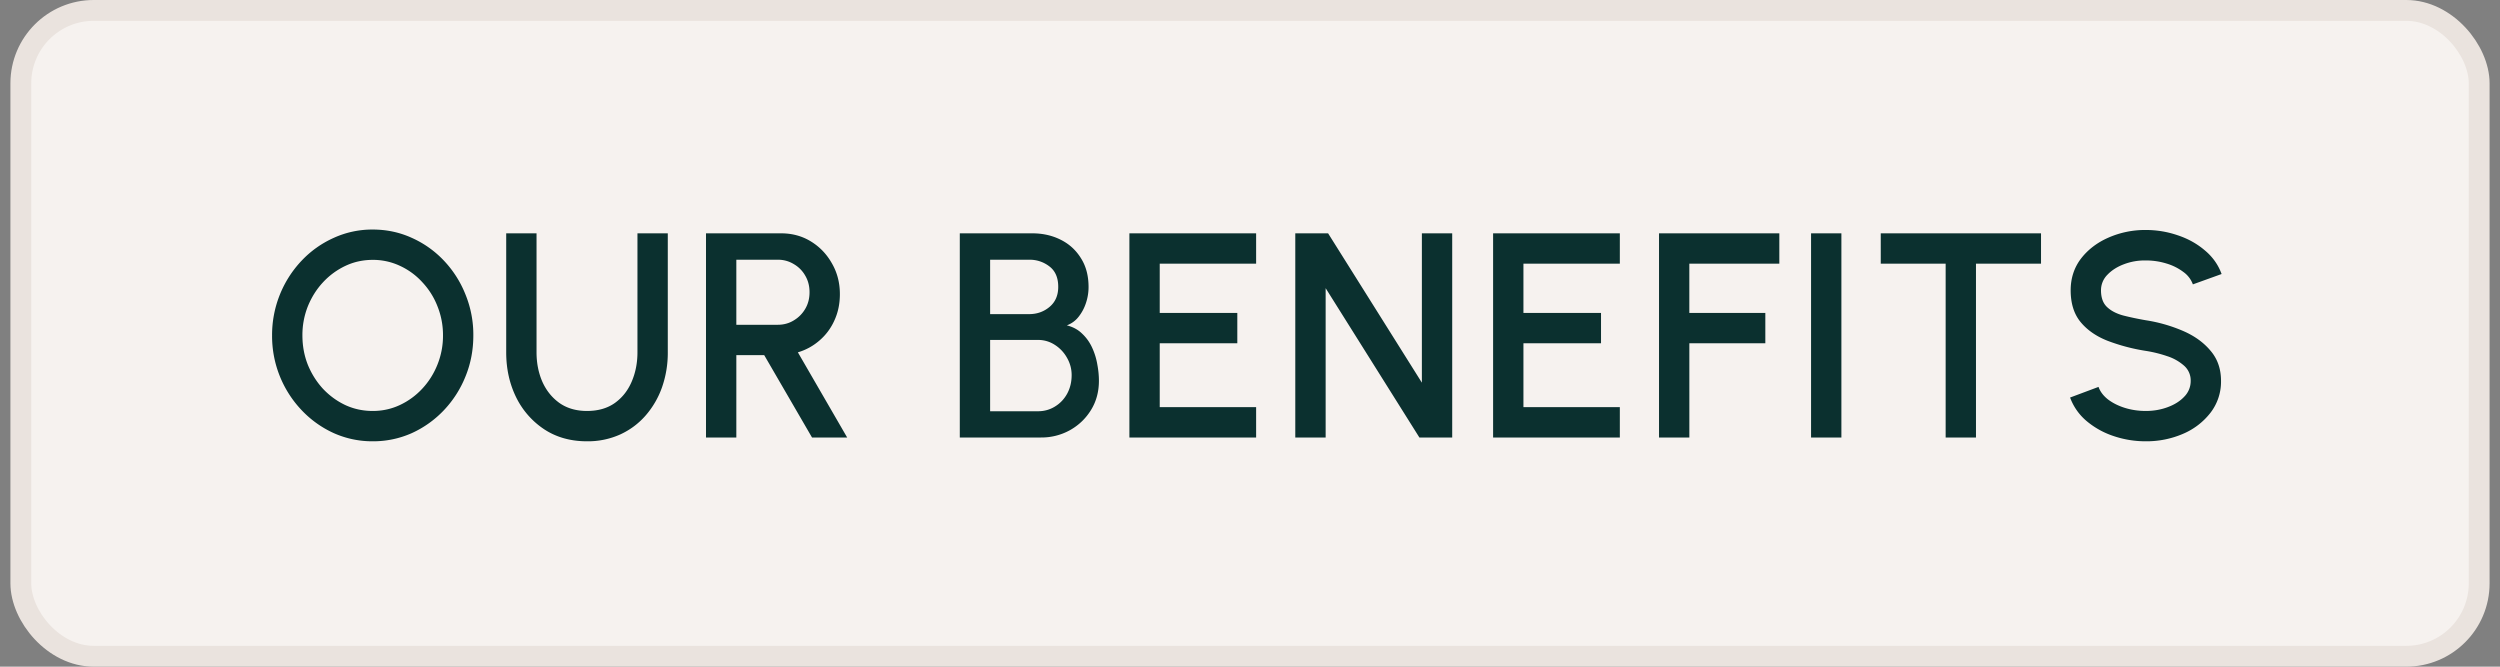 <svg width="120" height="32" viewBox="0 0 120 32" fill="none" xmlns="http://www.w3.org/2000/svg"><rect x="0" y="0" width="120" height="32" fill="#808080" stroke="none"/><rect x="1" y=".5" width="118" height="31" rx="3.5" fill="#F6F2EF"/><rect x="1" y=".5" width="118" height="31" rx="3.5" stroke="#EAE3DE"/><path d="M17.89 21.182a4.52 4.52 0 0 1-1.869-.392 4.922 4.922 0 0 1-1.54-1.099A5.162 5.162 0 0 1 13.06 16.1a5.184 5.184 0 0 1 1.421-3.591c.443-.467.957-.83 1.54-1.092a4.451 4.451 0 0 1 1.869-.399c.667 0 1.293.133 1.876.399a4.827 4.827 0 0 1 1.54 1.092 5.083 5.083 0 0 1 1.036 1.624 5.11 5.11 0 0 1 .378 1.967c0 .7-.126 1.358-.378 1.974a5.104 5.104 0 0 1-1.036 1.617 4.922 4.922 0 0 1-1.54 1.099 4.536 4.536 0 0 1-1.876.392Zm0-1.456c.467 0 .903-.096 1.309-.287a3.47 3.47 0 0 0 1.071-.784c.313-.336.555-.721.728-1.155a3.7 3.7 0 0 0 .266-1.4 3.7 3.7 0 0 0-.266-1.4 3.569 3.569 0 0 0-.728-1.155 3.326 3.326 0 0 0-1.071-.784 3.032 3.032 0 0 0-1.309-.287c-.467 0-.903.096-1.309.287a3.5 3.5 0 0 0-1.078.791c-.308.331-.55.716-.728 1.155a3.733 3.733 0 0 0-.259 1.393c0 .5.086.968.259 1.407.177.434.42.819.728 1.155.313.331.672.593 1.078.784.406.187.842.28 1.309.28Zm10.286 1.456c-.784 0-1.468-.191-2.051-.574a3.899 3.899 0 0 1-1.351-1.54c-.318-.649-.476-1.367-.476-2.156V11.2h1.456v5.712c0 .513.093.985.28 1.414.191.425.466.765.826 1.022.364.252.802.378 1.316.378.527 0 .97-.126 1.33-.378.36-.257.63-.597.812-1.022.186-.43.28-.9.28-1.414V11.2h1.456v5.712a4.99 4.99 0 0 1-.273 1.666 4.174 4.174 0 0 1-.784 1.358c-.34.392-.75.698-1.225.917a3.77 3.77 0 0 1-1.596.329ZM33.888 21v-9.8h3.605c.532 0 1.01.13 1.435.392.425.261.76.614 1.008 1.057.252.439.378.929.378 1.47 0 .457-.086.875-.259 1.253-.168.378-.406.7-.714.966a2.755 2.755 0 0 1-1.043.574L40.664 21h-1.687l-2.296-3.955h-1.337V21h-1.456Zm1.456-5.411h1.995c.28 0 .535-.07.763-.21.234-.14.418-.327.553-.56.136-.233.203-.497.203-.791 0-.294-.067-.558-.203-.791a1.482 1.482 0 0 0-.553-.56 1.433 1.433 0 0 0-.763-.21h-1.995v3.122ZM46.07 21v-9.8h3.48c.503 0 .958.103 1.364.308.411.205.735.502.973.889.243.383.364.842.364 1.379 0 .261-.042.518-.126.77a2.117 2.117 0 0 1-.357.665 1.26 1.26 0 0 1-.56.406c.299.075.546.21.742.406.201.191.36.415.476.672.117.257.199.523.245.798.052.275.077.537.077.784 0 .523-.126.99-.378 1.4-.252.41-.59.735-1.015.973a2.82 2.82 0 0 1-1.393.35H46.07Zm1.456-1.26h2.296c.299 0 .57-.075.812-.224.248-.15.444-.355.588-.616.145-.266.217-.565.217-.896 0-.29-.072-.562-.217-.819a1.734 1.734 0 0 0-.588-.63 1.452 1.452 0 0 0-.812-.238h-2.296v3.423Zm0-4.662h1.87c.382 0 .711-.117.986-.35.276-.233.413-.553.413-.959 0-.434-.137-.758-.413-.973a1.536 1.536 0 0 0-.987-.329h-1.869v2.611ZM54.211 21v-9.8h6.083v1.456h-4.627v2.366h3.724v1.456h-3.724v3.066h4.627V21H54.21Zm7.963 0v-9.8h1.575l4.501 7.168V11.2h1.456V21h-1.575l-4.5-7.168V21h-1.457Zm9.495 0v-9.8h6.083v1.456h-4.627v2.366h3.724v1.456h-3.724v3.066h4.627V21H71.67Zm7.964 0v-9.8h5.775v1.456h-4.32v2.366h3.648v1.456h-3.647V21h-1.456Zm7.298 0v-9.8h1.456V21h-1.456Zm11.038-9.8v1.456h-3.122V21h-1.456v-8.344h-3.115V11.2h7.693Zm5.028 9.982a4.778 4.778 0 0 1-1.547-.252 3.935 3.935 0 0 1-1.295-.721 2.69 2.69 0 0 1-.791-1.127l1.365-.511c.079.224.231.425.455.602.229.173.499.308.812.406.317.098.651.147 1.001.147.373 0 .723-.06 1.05-.182.331-.121.597-.29.798-.504a1.06 1.06 0 0 0 .308-.756.94.94 0 0 0-.322-.735 2.268 2.268 0 0 0-.812-.455 6.058 6.058 0 0 0-1.022-.252 9.024 9.024 0 0 1-1.848-.49c-.541-.215-.971-.516-1.288-.903-.313-.387-.469-.891-.469-1.512 0-.583.166-1.092.497-1.526.336-.434.777-.77 1.323-1.008a4.378 4.378 0 0 1 1.785-.364c.527 0 1.036.084 1.526.252.495.163.929.404 1.302.721.378.313.649.693.812 1.141l-1.379.497a1.257 1.257 0 0 0-.455-.595 2.55 2.55 0 0 0-.812-.406 3.306 3.306 0 0 0-.994-.147 2.795 2.795 0 0 0-1.05.182c-.322.121-.586.29-.791.504a1.052 1.052 0 0 0-.308.749c0 .35.096.616.287.798.191.182.448.317.77.406.327.084.691.161 1.092.231a7.343 7.343 0 0 1 1.785.511c.551.238.992.555 1.323.952.336.392.504.875.504 1.449a2.44 2.44 0 0 1-.504 1.526 3.296 3.296 0 0 1-1.323 1.015 4.418 4.418 0 0 1-1.785.357Z" fill="#0B302F"/></svg>